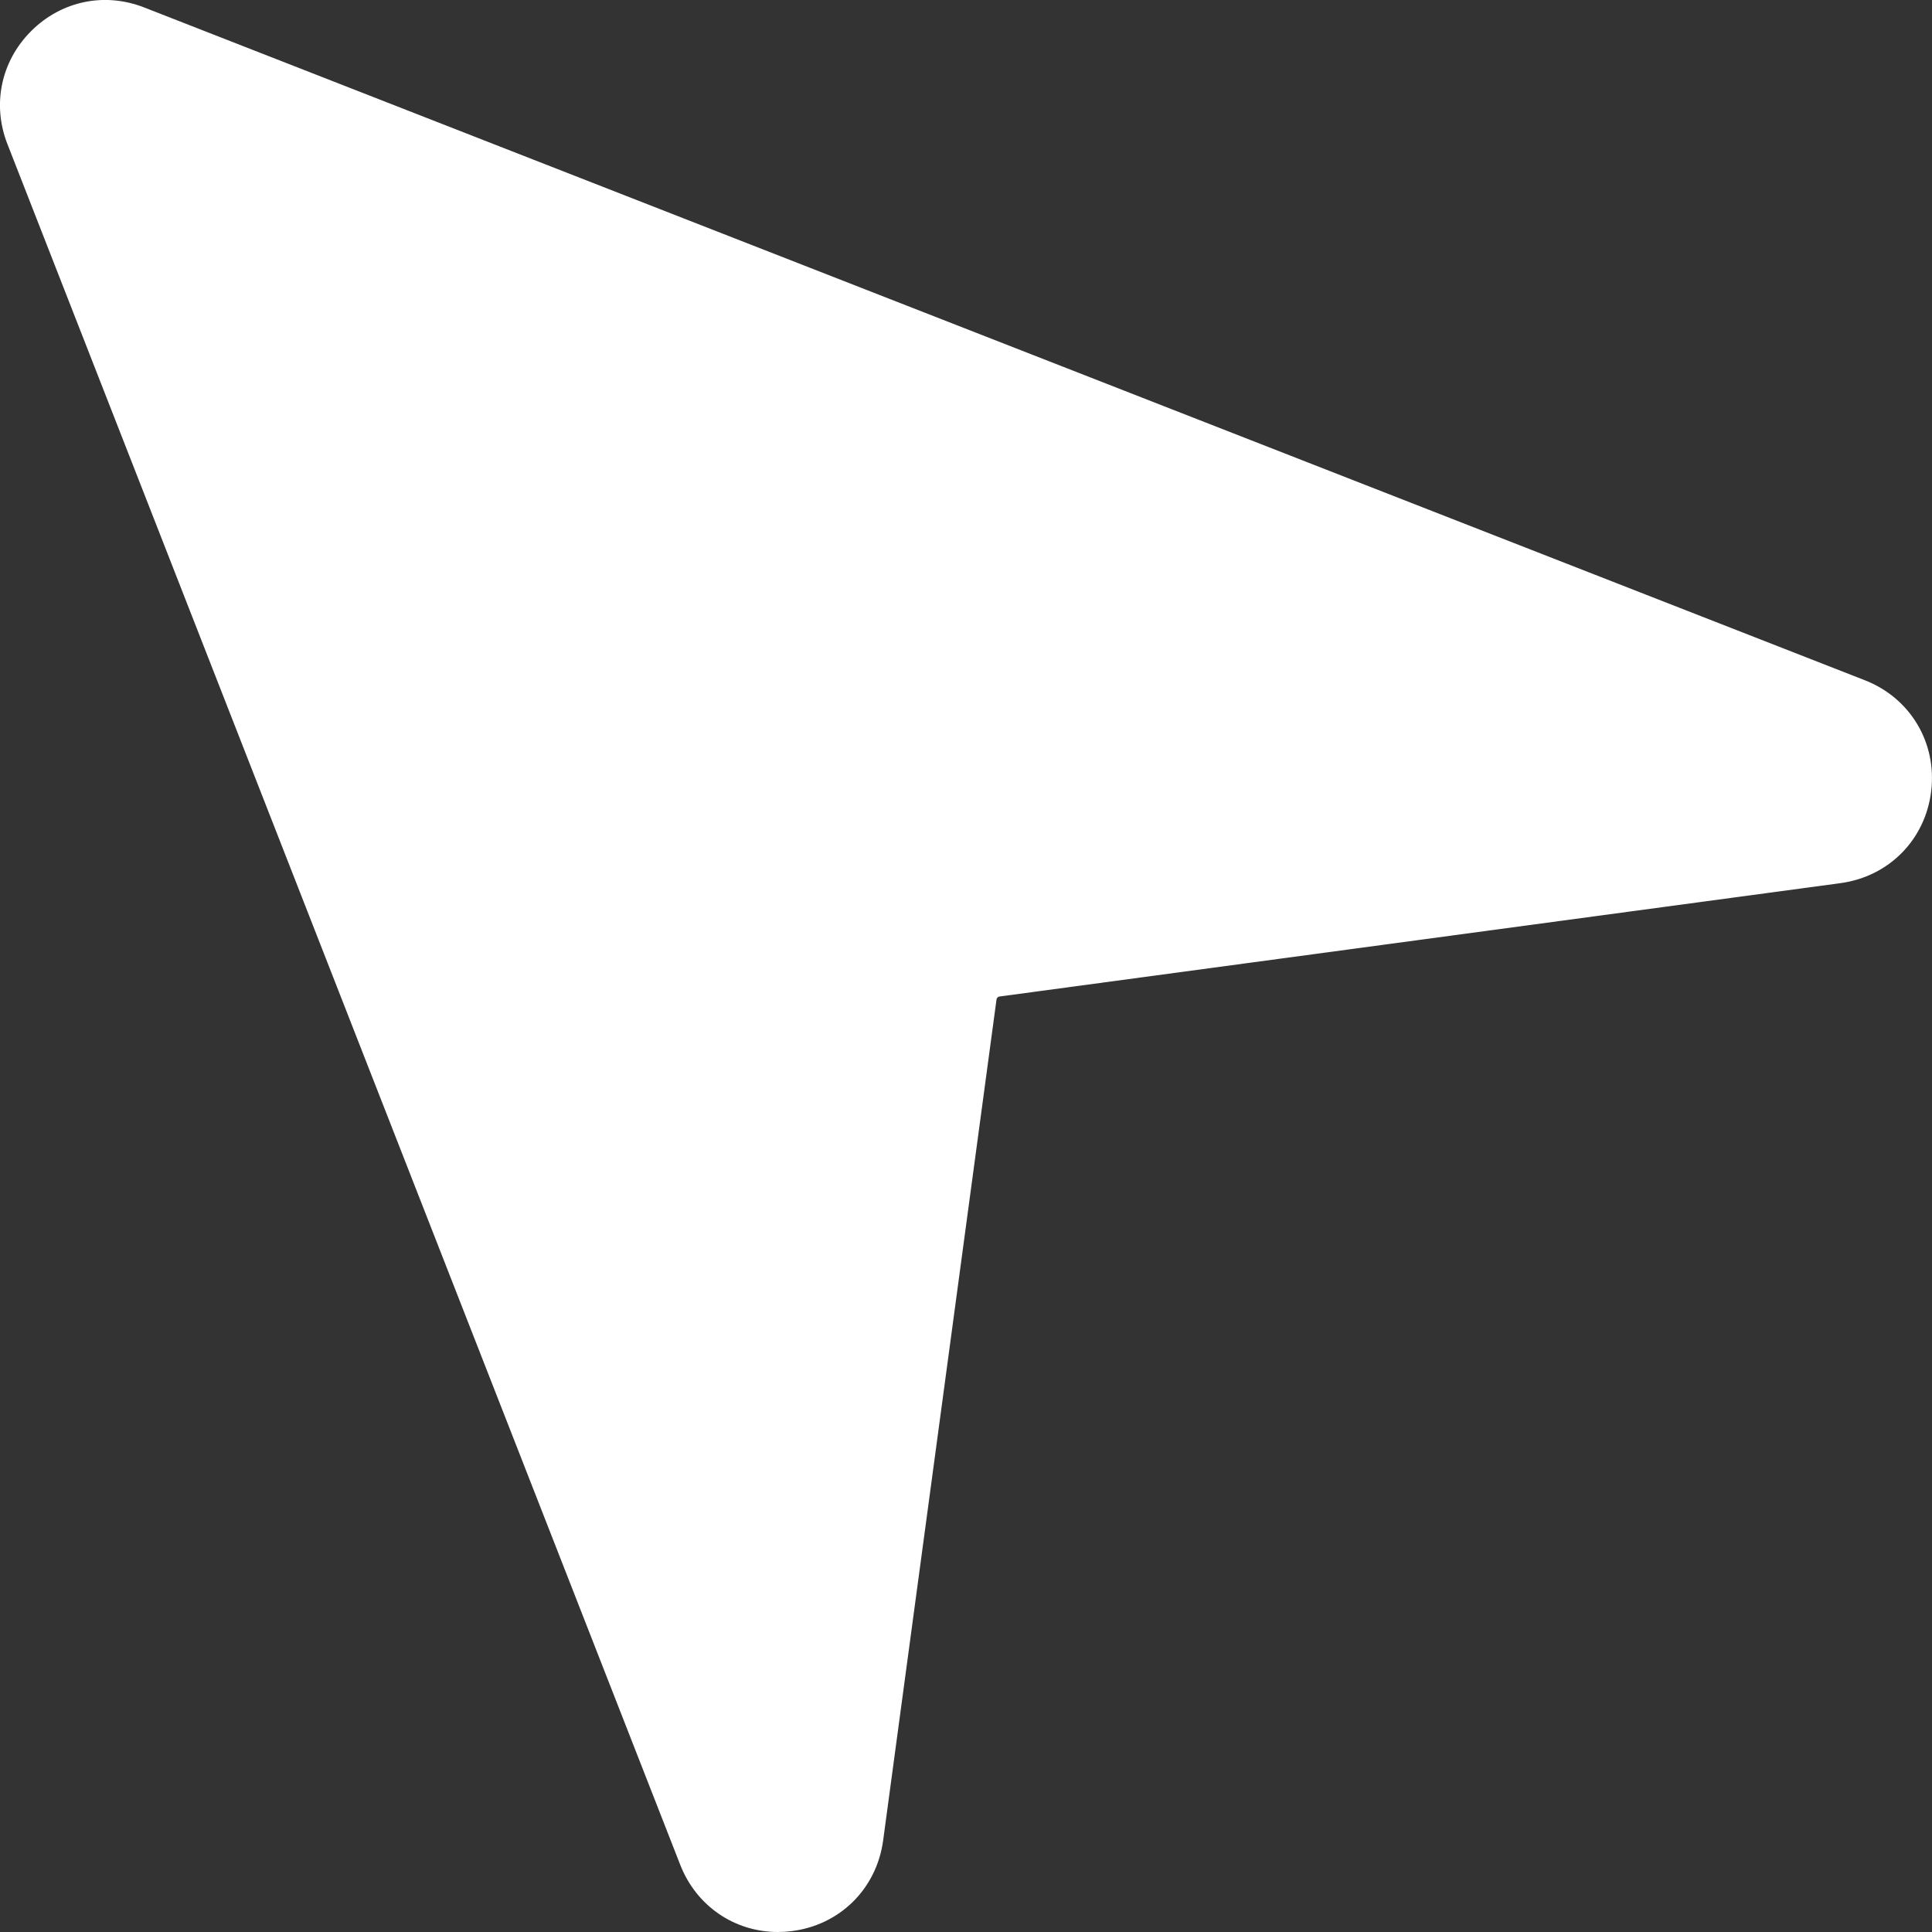 <svg width="19" height="19" viewBox="0 0 19 19" fill="none" xmlns="http://www.w3.org/2000/svg">
<rect x="0" y="0" width="19" height="19" fill="#333333" stroke="none"/>
<path d="M0.303 0.309L0.306 0.306L0.309 0.303C0.605 0.009 1.029 -0.079 1.417 0.073L18.34 6.69C18.787 6.865 19.049 7.303 18.992 7.78C18.935 8.257 18.577 8.62 18.101 8.685L9.83 9.8C9.814 9.802 9.802 9.814 9.8 9.83L8.685 18.101C8.62 18.577 8.257 18.935 7.78 18.992C7.736 18.997 7.693 19 7.65 19C7.225 19 6.849 18.746 6.69 18.34L0.073 1.417C-0.079 1.029 0.009 0.605 0.303 0.309Z" fill="white"/>
</svg>
